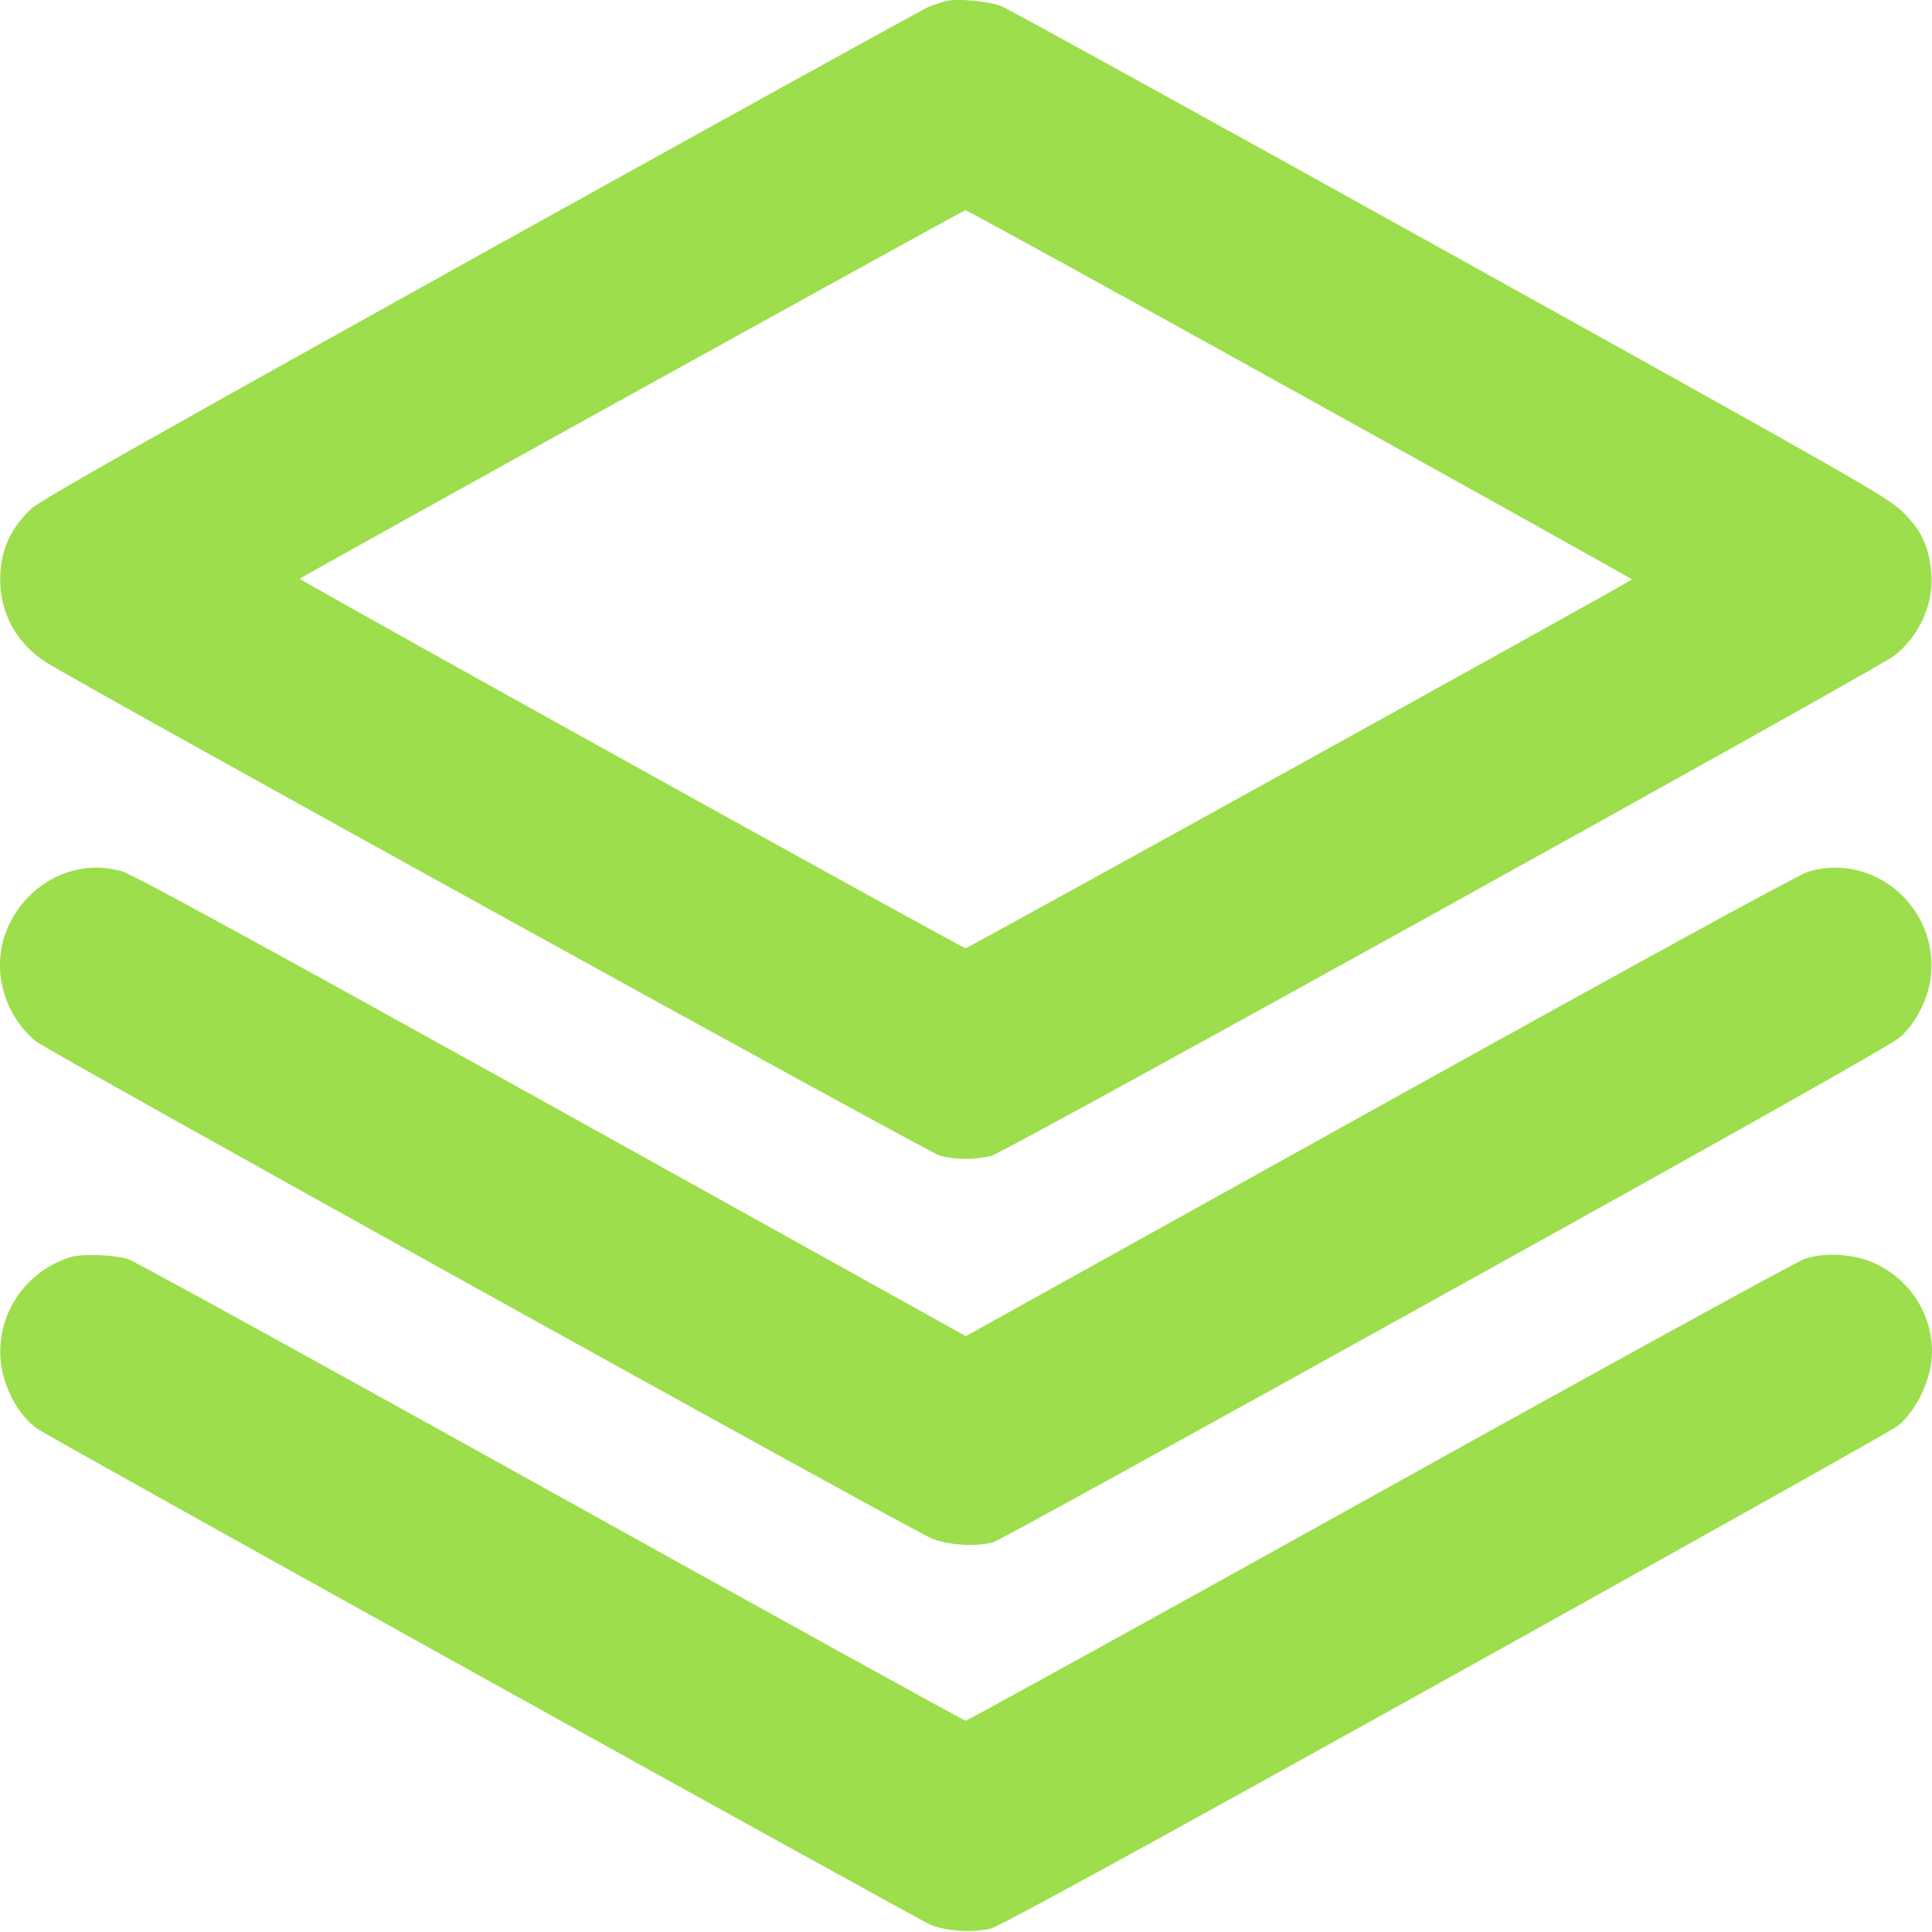 <?xml version="1.0" encoding="UTF-8"?> <svg xmlns="http://www.w3.org/2000/svg" width="27" height="27" viewBox="0 0 27 27" fill="none"><path d="M13.138 16.152C13.358 16.21 13.639 16.21 13.858 16.152C14.059 16.097 26.215 9.359 26.468 9.167C26.818 8.9 27.027 8.438 26.99 8.013C26.959 7.64 26.852 7.409 26.592 7.156C26.379 6.947 26.009 6.736 20.266 3.544C16.912 1.68 14.091 0.124 13.995 0.086C13.823 0.018 13.395 -0.024 13.223 0.014C13.179 0.025 13.07 0.059 12.984 0.093C12.899 0.128 10.085 1.683 6.73 3.547C2.244 6.042 0.582 6.981 0.448 7.101C0.119 7.399 -0.024 7.76 0.007 8.209C0.038 8.633 0.26 9.003 0.63 9.247C1.027 9.51 12.988 16.114 13.138 16.152ZM13.495 13.252C13.447 13.252 4.196 8.118 4.19 8.088C4.231 8.047 13.428 2.957 13.491 2.938C13.515 2.938 15.623 4.096 18.175 5.514C20.705 6.916 22.776 8.073 22.808 8.098C22.762 8.142 13.566 13.23 13.495 13.252ZM13.035 21.507C13.275 21.6 13.68 21.617 13.892 21.548C13.976 21.52 16.816 19.955 20.211 18.07C24.423 15.734 26.442 14.593 26.557 14.493C26.78 14.294 26.959 13.934 26.986 13.629C27.079 12.66 26.167 11.902 25.259 12.186C25.132 12.225 22.744 13.534 19.275 15.462L13.498 18.673L7.7 15.449C3.444 13.088 1.843 12.213 1.692 12.172C1.422 12.104 1.189 12.111 0.935 12.193C0.528 12.33 0.198 12.669 0.061 13.087C-0.107 13.612 0.079 14.212 0.51 14.558C0.704 14.709 12.781 21.412 13.035 21.507ZM13.011 26.902C13.231 26.991 13.615 27.011 13.845 26.953C13.976 26.918 16.015 25.801 20.218 23.464C23.618 21.573 26.452 19.983 26.517 19.931C26.791 19.708 27 19.26 27 18.893C27 18.365 26.698 17.893 26.212 17.66C25.921 17.523 25.51 17.495 25.218 17.594C25.116 17.628 22.442 19.095 19.283 20.853C16.123 22.611 13.519 24.047 13.495 24.047C13.472 24.046 10.869 22.61 7.711 20.853C4.553 19.096 1.895 17.634 1.796 17.598C1.617 17.537 1.151 17.519 0.99 17.567C0.363 17.762 -0.041 18.349 0.007 18.993C0.038 19.38 0.261 19.794 0.535 19.976C0.779 20.137 12.854 26.84 13.011 26.902Z" fill="#9CDE4C"></path></svg> 